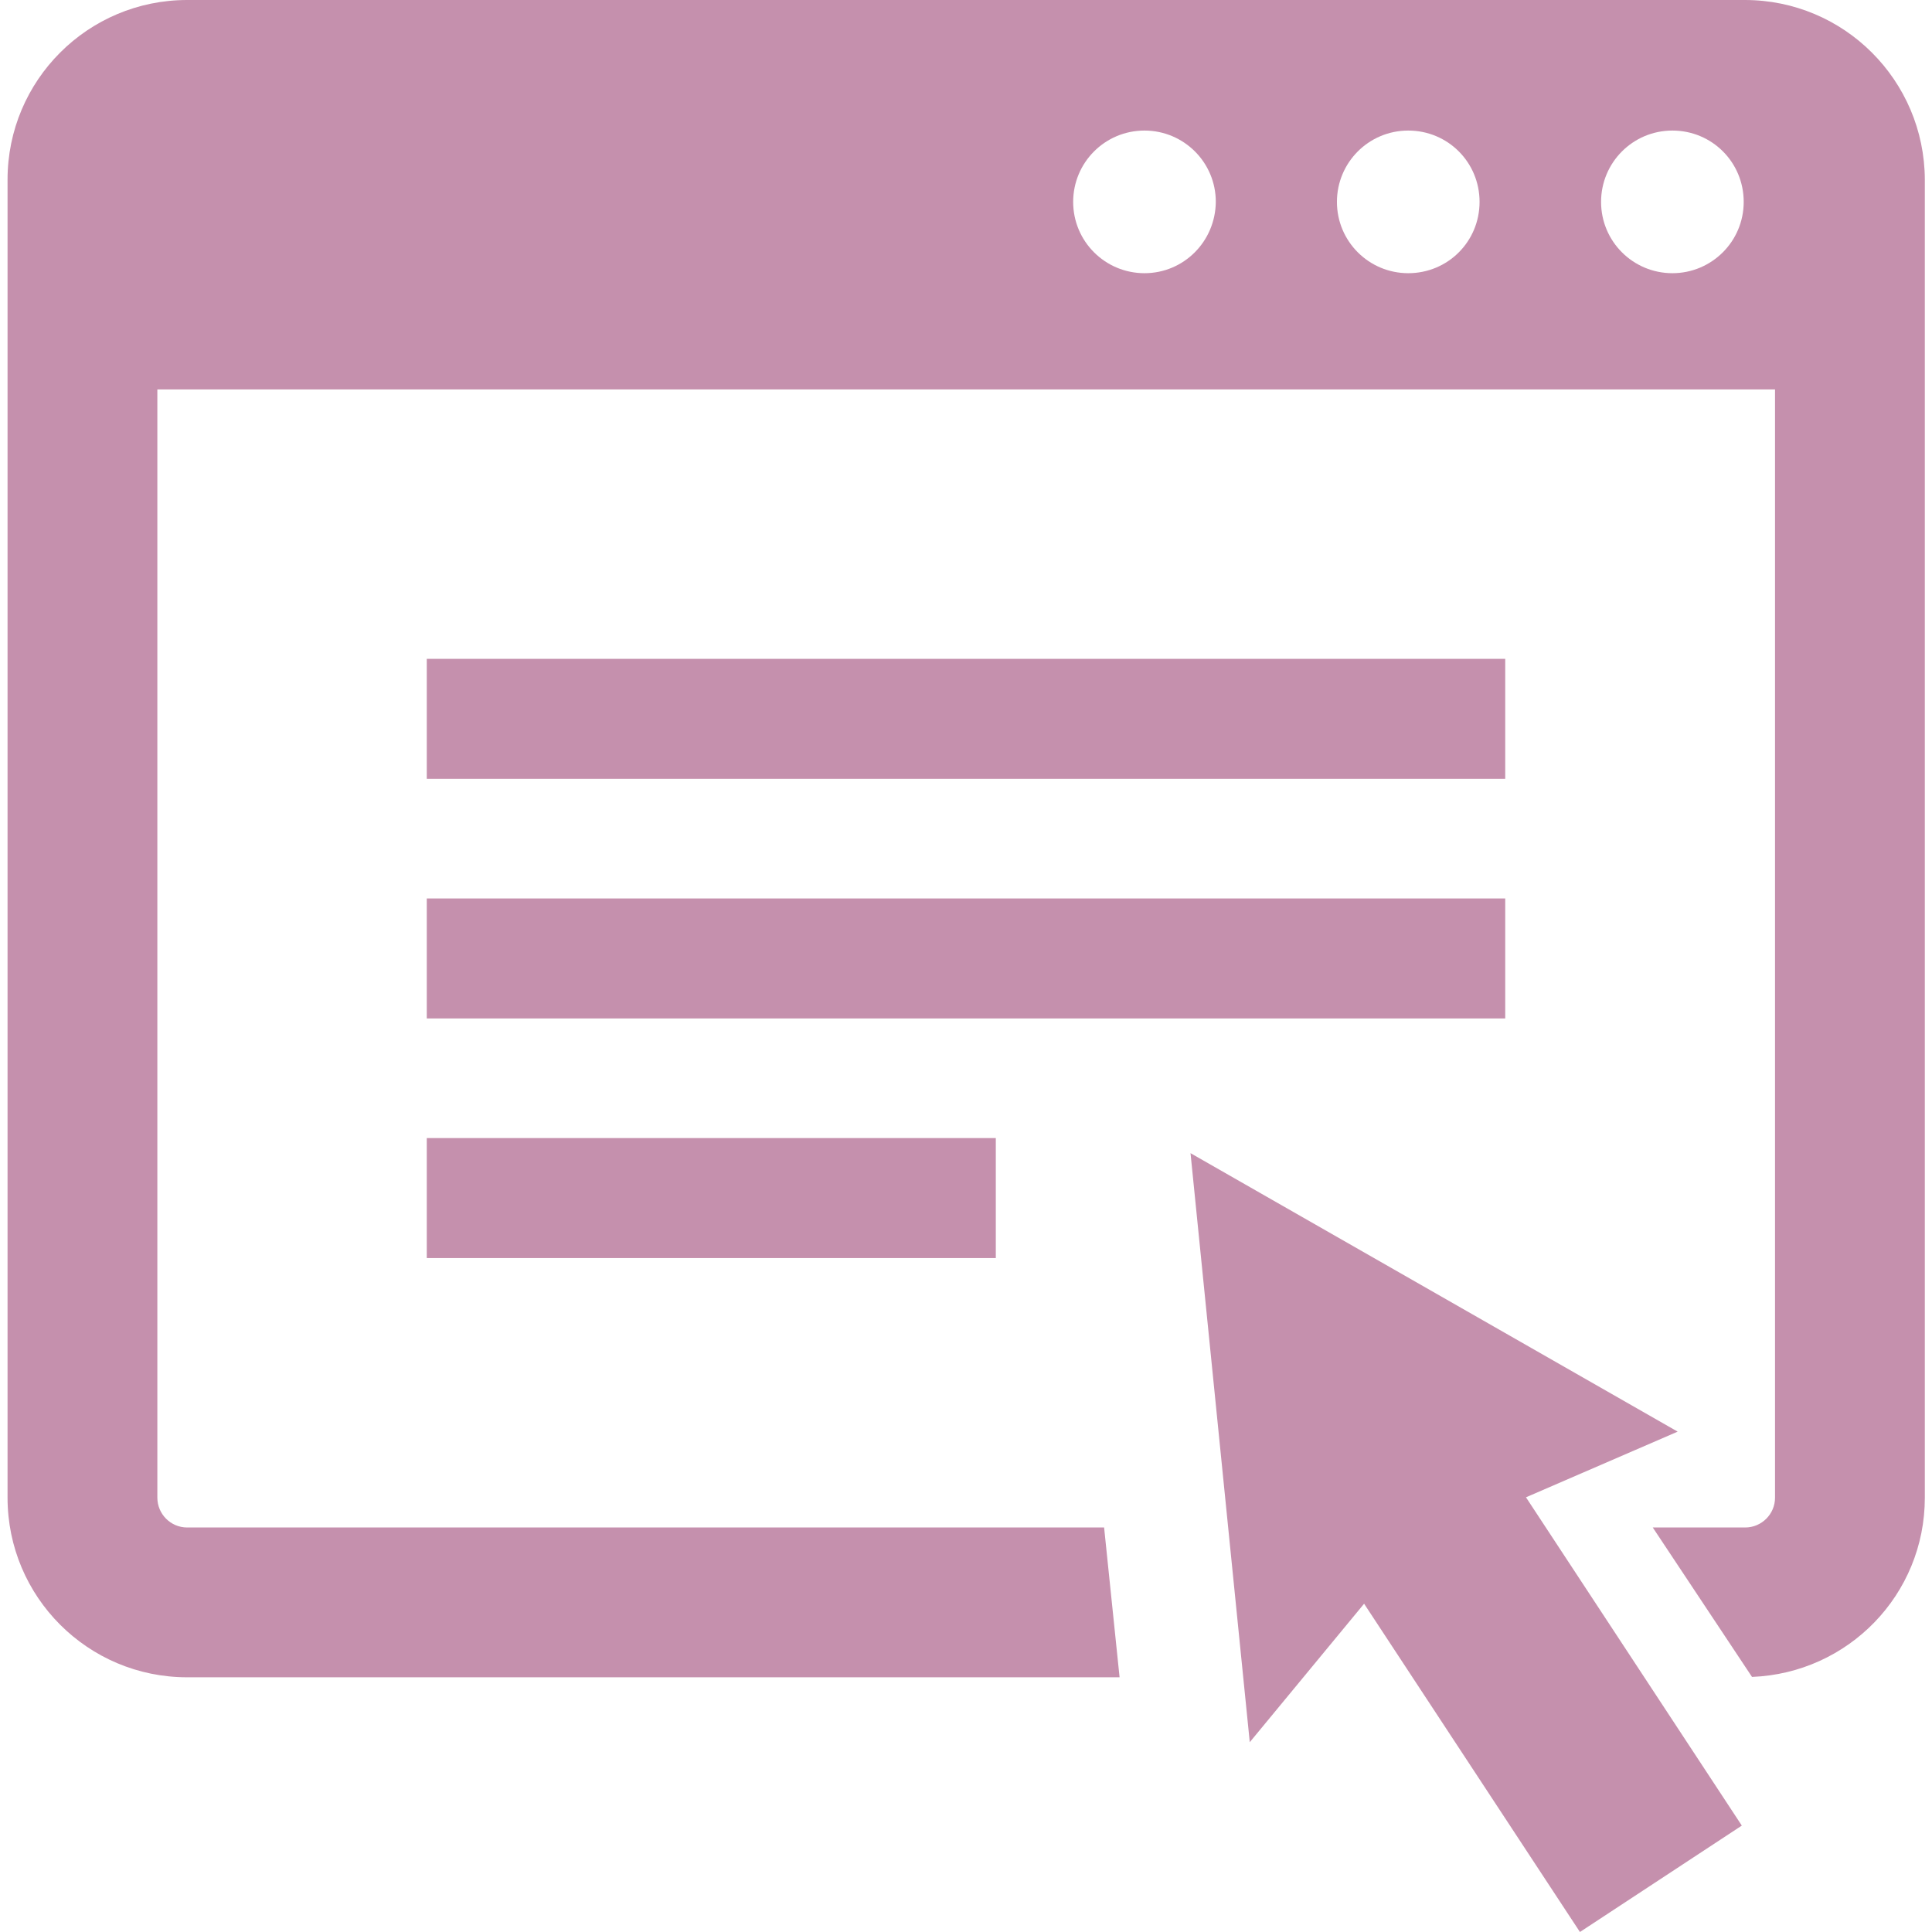 <?xml version="1.0" encoding="utf-8"?>
<!-- Generator: Adobe Illustrator 25.4.1, SVG Export Plug-In . SVG Version: 6.00 Build 0)  -->
<svg version="1.1" id="_x32_" xmlns="http://www.w3.org/2000/svg" xmlns:xlink="http://www.w3.org/1999/xlink" x="0px" y="0px"
	 viewBox="0 0 512 512" style="enable-background:new 0 0 512 512;" xml:space="preserve">
<style type="text/css">
	.st0{fill:#C590AD;}
</style>
<g>
	<rect x="113.1" y="174.6" class="st0" width="285.8" height="31.8"/>
	<rect x="113.1" y="238.1" class="st0" width="285.8" height="31.8"/>
	<rect x="113.1" y="301.6" class="st0" width="150.8" height="31.8"/>
	<polygon class="st0" points="444.6,379.4 315.5,305.6 331.2,461.7 361.5,425 418.7,512 461.6,483.8 404.4,396.8 	"/>
	<path class="st0" d="M462.4,0H49.6C23.3,0,2,21.3,2,47.6v349.3c0,26.3,21.3,47.6,47.6,47.6h247.1l-4.1-39.7h-243
		c-4.4,0-7.9-3.6-7.9-7.9V103.2h428.7v293.7c0,4.4-3.6,7.9-7.9,7.9h-24.5l26.3,39.6c25.5-1,45.8-21.8,45.8-47.5V47.6
		C510,21.3,488.7,0,462.4,0z M303.3,72.4c-10.4,0-18.9-8.4-18.9-18.9c0-10.4,8.4-18.9,18.9-18.9c10.4,0,18.9,8.4,18.9,18.9
		C322.1,64,313.7,72.4,303.3,72.4z M373.2,72.4c-10.4,0-18.9-8.4-18.9-18.9c0-10.4,8.4-18.9,18.9-18.9s18.9,8.4,18.9,18.9
		C392.1,64,383.7,72.4,373.2,72.4z M443.2,72.4c-10.4,0-18.9-8.4-18.9-18.9c0-10.4,8.4-18.9,18.9-18.9s18.9,8.4,18.9,18.9
		C462.1,64,453.6,72.4,443.2,72.4z"/>
</g>
</svg>
